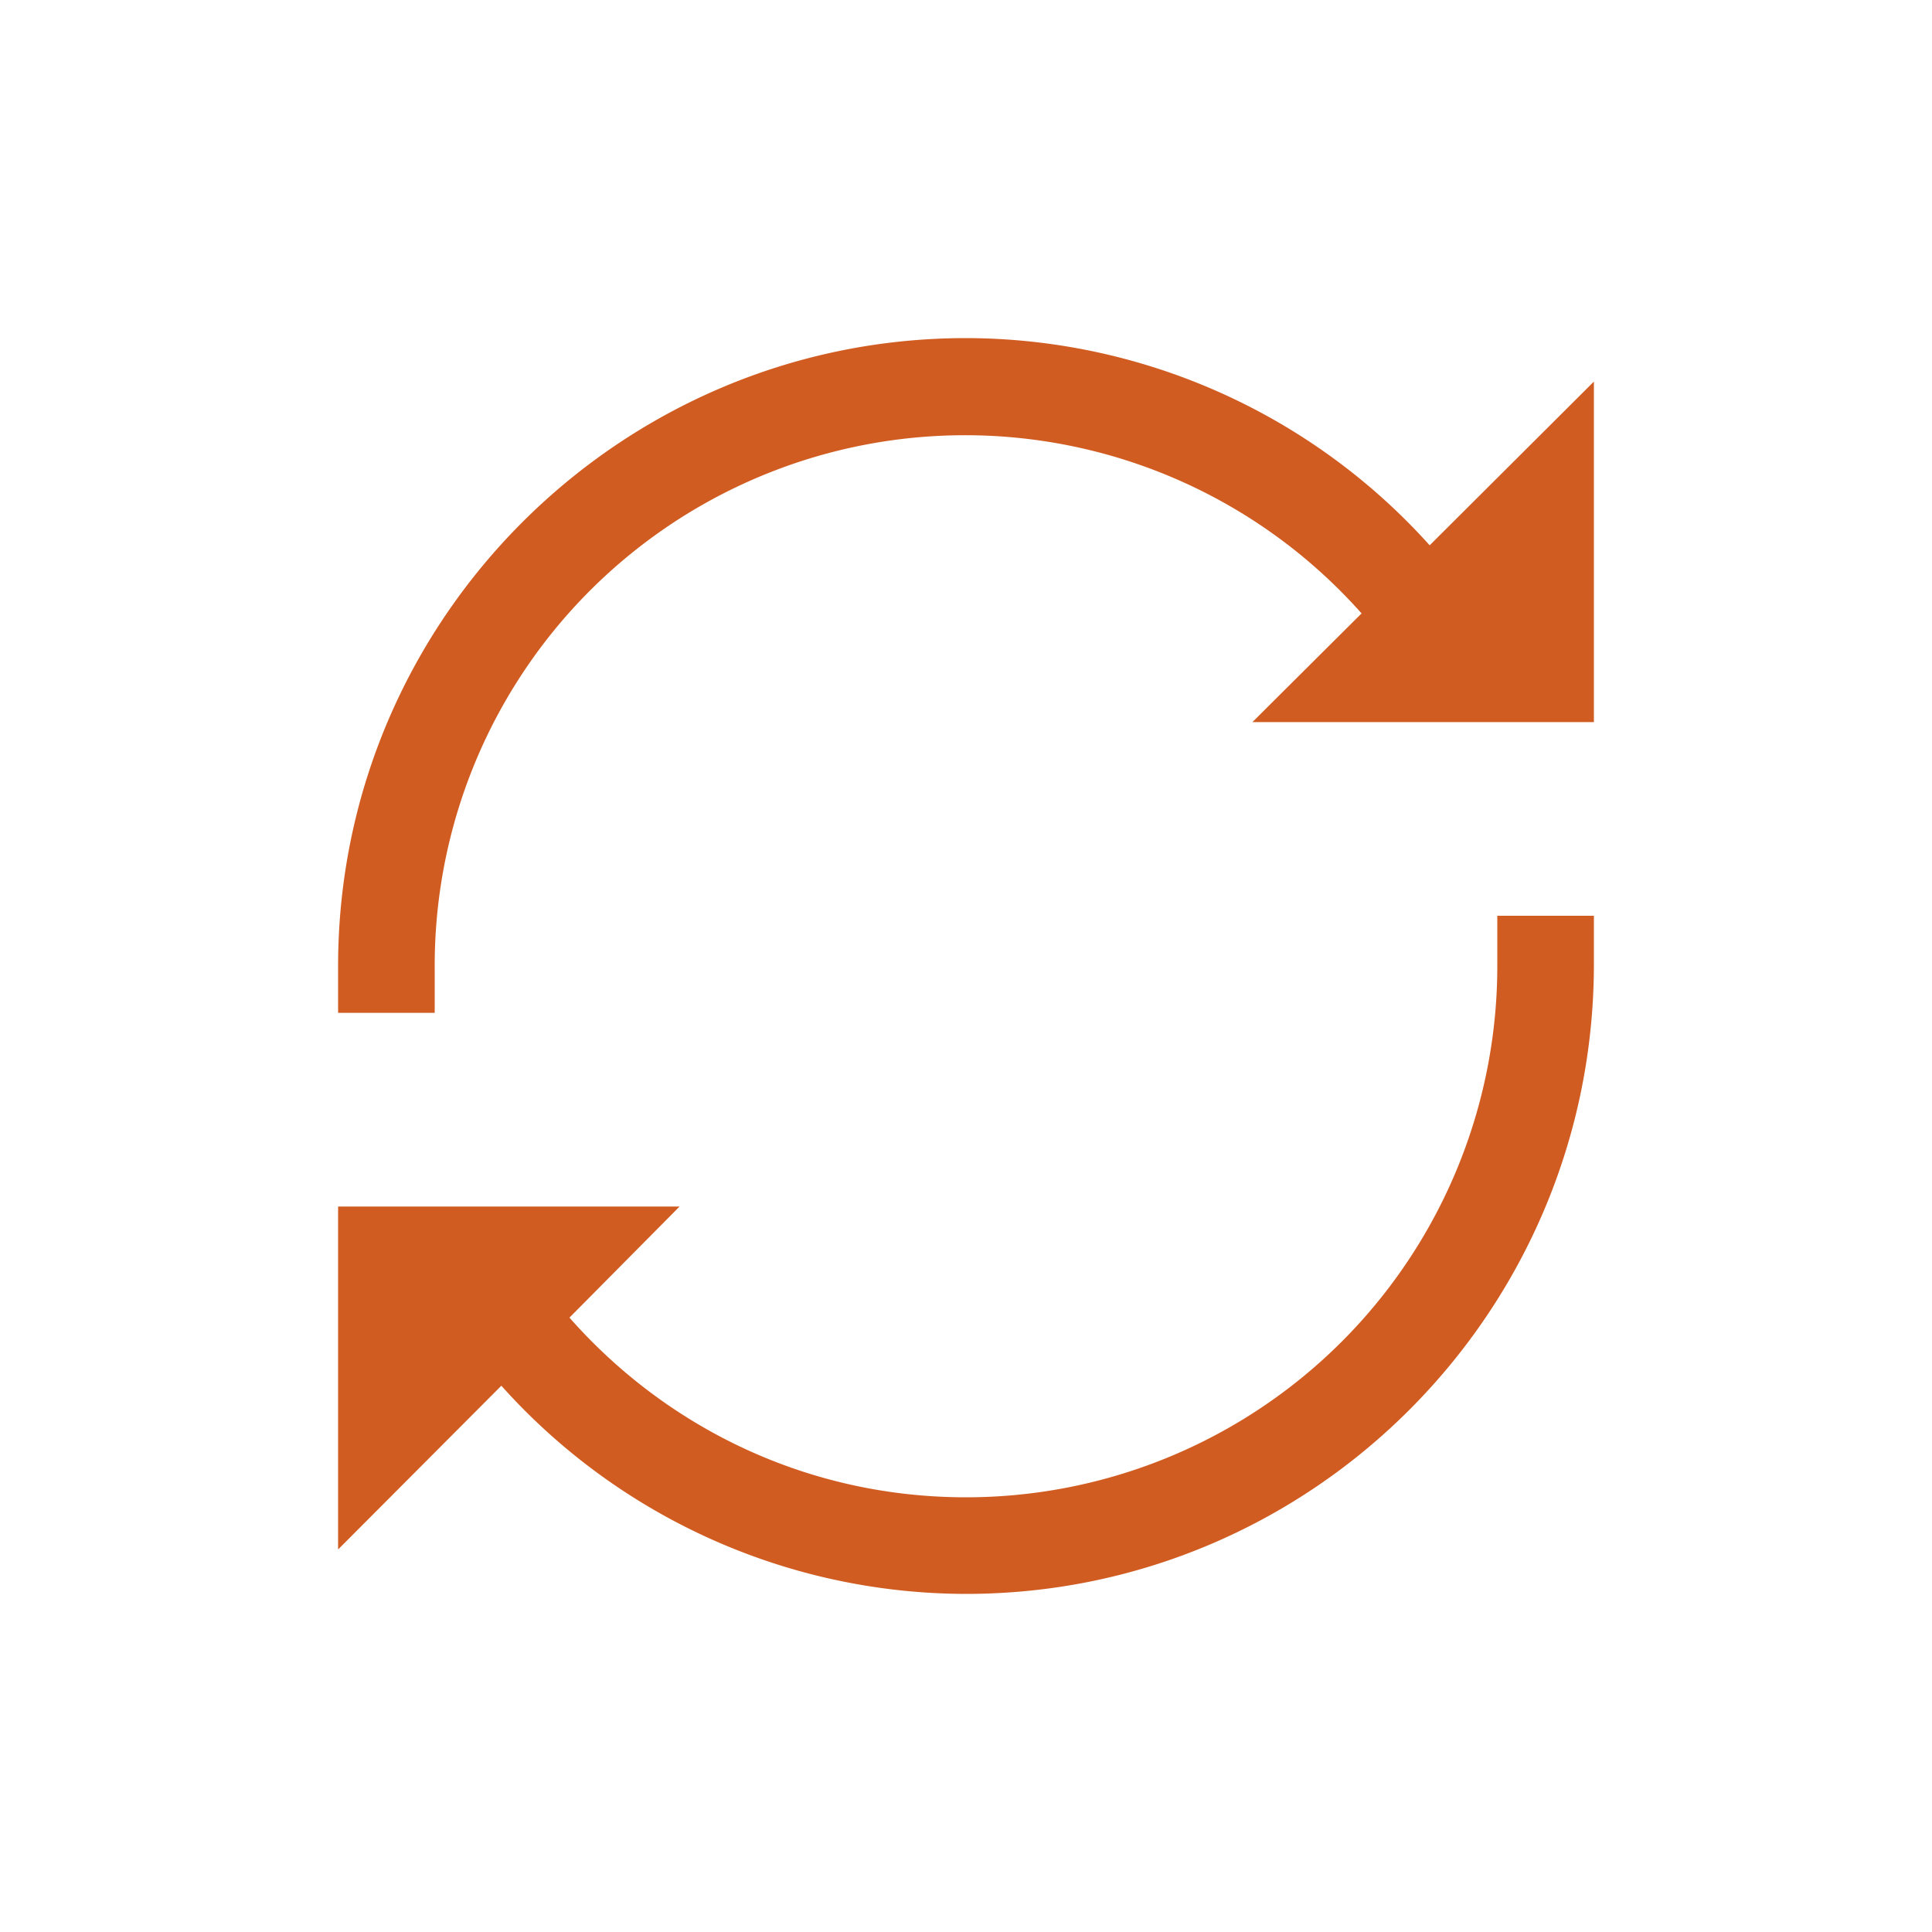 <svg width="40" height="40" viewBox="0 0 40 40" xmlns="http://www.w3.org/2000/svg"><path d="M20 7C12.84 7 7 12.83 7 20v.97h2V20a10.98 10.98 0 0119.19-7.3l-2.26 2.25H33V7.9l-3.4 3.39A12.93 12.93 0 0020 7zm11 11.96v1A11 11 0 0120 31c-3.28 0-6.2-1.44-8.21-3.72l2.28-2.3H7v7.1l3.38-3.39A12.93 12.93 0 0020 33c7.17 0 13-5.84 13-13.04v-1h-2z" fill="#D15C22"/></svg>